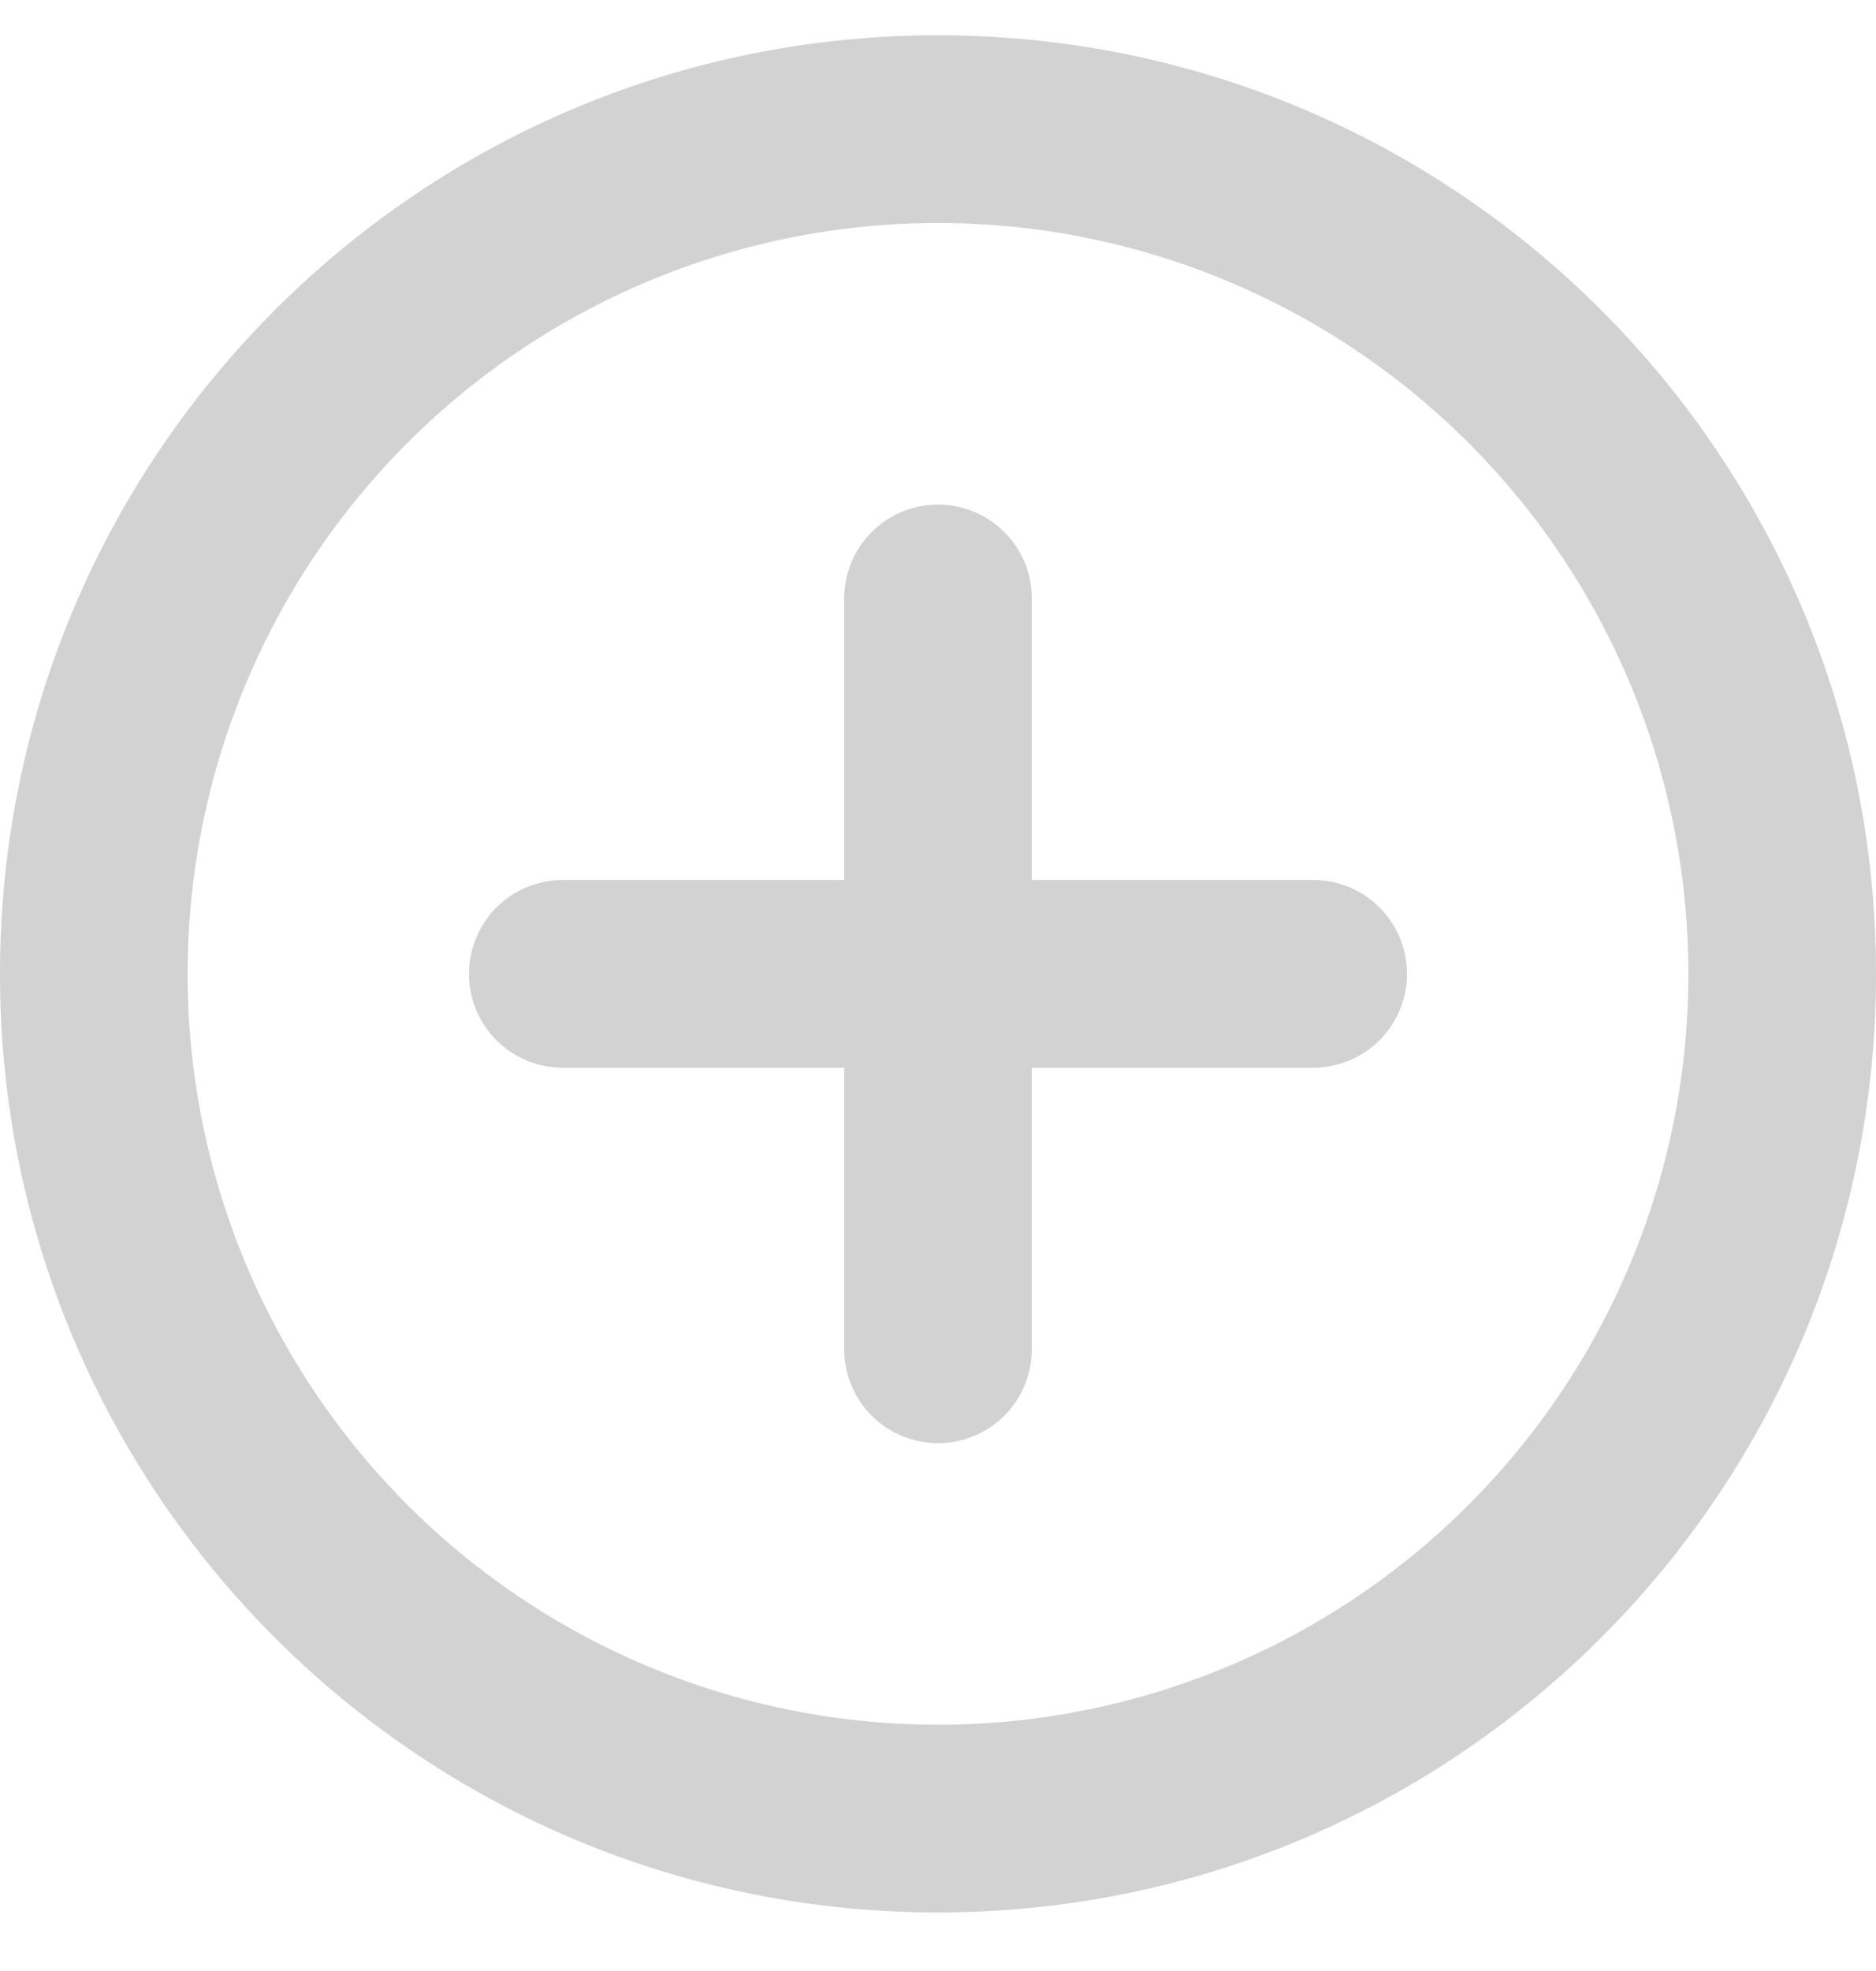 <svg width="20" height="21" viewBox="0 0 20 21" xmlns="http://www.w3.org/2000/svg">
    <path d="M10 .376c5.523 0 10 4.477 10 10s-4.477 10-10 10-10-4.477-10-10 4.477-10 10-10zm0 2a8 8 0 1 0 0 16 8 8 0 0 0 0-16zm0 3a1 1 0 0 1 1 1v3h3a1 1 0 0 1 0 2h-3v3a1 1 0 0 1-2 0v-3H6a1 1 0 0 1 0-2h3v-3a1 1 0 0 1 1-1z" fill="#D2D2D2" fill-rule="evenodd"/>
</svg>
